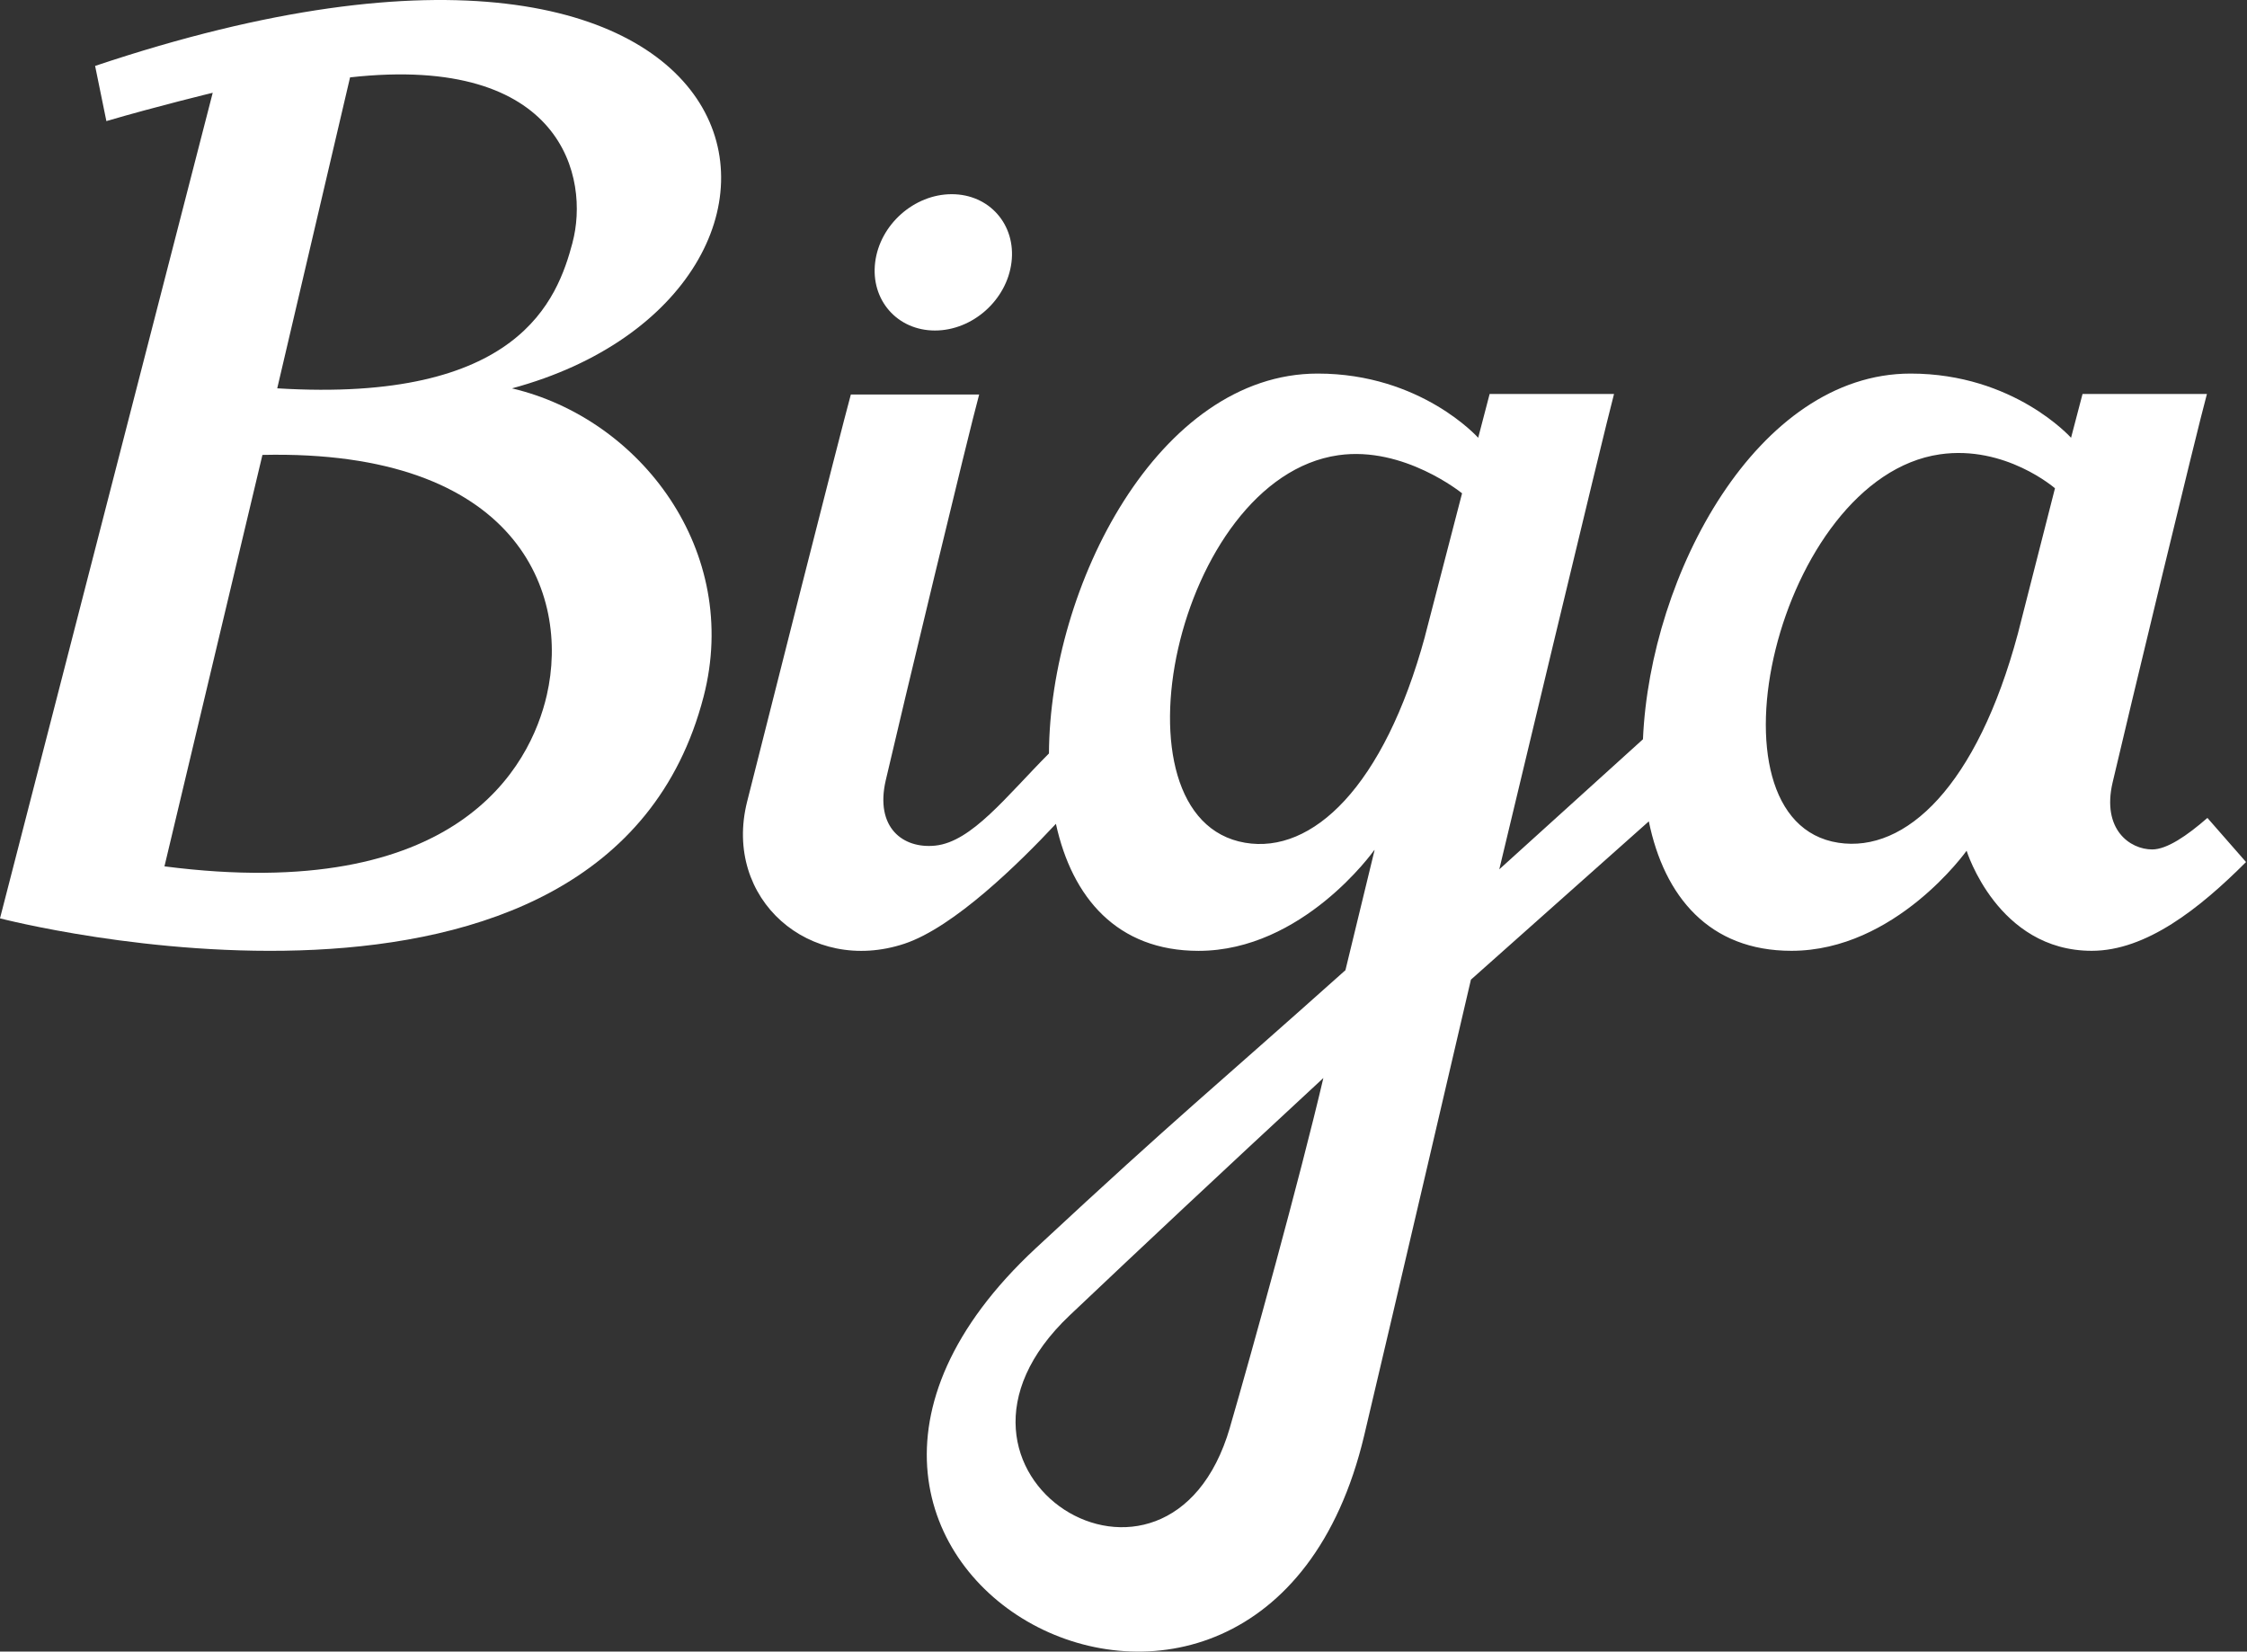 <svg xmlns="http://www.w3.org/2000/svg" id="Capa_1" data-name="Capa 1" viewBox="0 0 510.3 375.08"><rect x="0" y="0" width="510.3" height="375.08" fill="#333333" stroke="none"/><defs><style>      .cls-1 {        fill: #fff;      }    </style></defs><path class="cls-1" d="M212.33,75.06c8.55,0,16.33-6.93,17.38-15.48,1.06-8.55-5.02-15.48-13.57-15.48s-16.34,6.93-17.39,15.48c-1.05,8.55,5.02,15.48,13.58,15.48Z"></path><path class="cls-1" d="M21.6,14.97l2.56,12.53c11.75-3.44,24.15-6.43,24.15-6.43L0,208.56s137.5,35.81,159.79-50.36c8.55-33.04-14.28-63.12-43.52-70C197.03,66.38,180.7-38.39,21.6,14.97ZM124.19,157.82c-3.74,16.36-20.29,47.51-86.84,38.93l22.25-93.44c58-1.3,69.88,31.46,64.59,54.51ZM130.03,55.08c-3.45,12.98-12.14,36.49-67.07,33.11l16.54-70.62c48.59-5.4,54.38,23.06,50.52,37.51Z"></path><path class="cls-1" d="M501.31,185.75c-4.64,4.05-9.21,7.16-12.54,7.16-5.02,0-11.49-4.49-8.99-15.21,3.31-14.2,19.14-79.93,21.42-88.23h-28.25l-2.61,9.95s-12.95-14.58-36.45-14.58c-34.79,0-59.15,45.63-60.77,83.05l-32.63,29.54s24.02-100.47,26.06-107.96h-28.25l-2.6,9.95s-12.95-14.58-36.45-14.58c-36.17,0-60.84,48.3-61.03,86.27-9.72,9.78-17.55,20.07-25.8,20.93-7.36.77-13.74-4.09-11.27-14.81,3.44-14.89,18.93-79.34,21.22-87.64h-29.14c-2.29,8.3-19.85,77.72-23.56,92.47-5.56,22.12,14.28,39.36,35.7,32.27,11.25-3.72,26.13-18.35,34.43-27.24,3.67,16.79,13.92,28.85,32.39,28.85,23.67,0,39.79-22.73,39.79-22.73l.2-.2c-2.45,10.08-5.37,22.15-6.63,27.32-30.88,27.6-37.49,32.62-70.28,63.1-78.1,72.57,51.15,141.13,74.54,42.57,6.17-25.98,24.24-103.52,24.24-103.52l40.4-35.95c3.5,17.08,13.71,29.4,32.38,29.4,23.68,0,39.79-22.73,39.79-22.73,0,0,7.03,22.73,28.42,22.73,12.34,0,24.45-9.56,35.04-20.16l-8.78-10.03ZM279.32,324.19c-13.94,47.88-74.26,10.36-36.36-25.5,16.6-15.72,33.27-31.36,57.58-53.87-5.41,23.06-16.36,62.62-21.23,79.37ZM323.61,144.55c-9.31,34.15-25.57,49.45-40.85,46.84-31.91-5.44-15.7-82.75,21.19-88.01,14.88-2.13,28.09,8.65,28.09,8.65l-8.44,32.52ZM458.27,143.89c-9.29,34.62-25.47,49.85-40.77,47.5-31.93-4.9-13.77-82.87,23.05-88.21,14.85-2.15,26.14,7.71,26.14,7.71l-8.42,33Z"></path></svg>